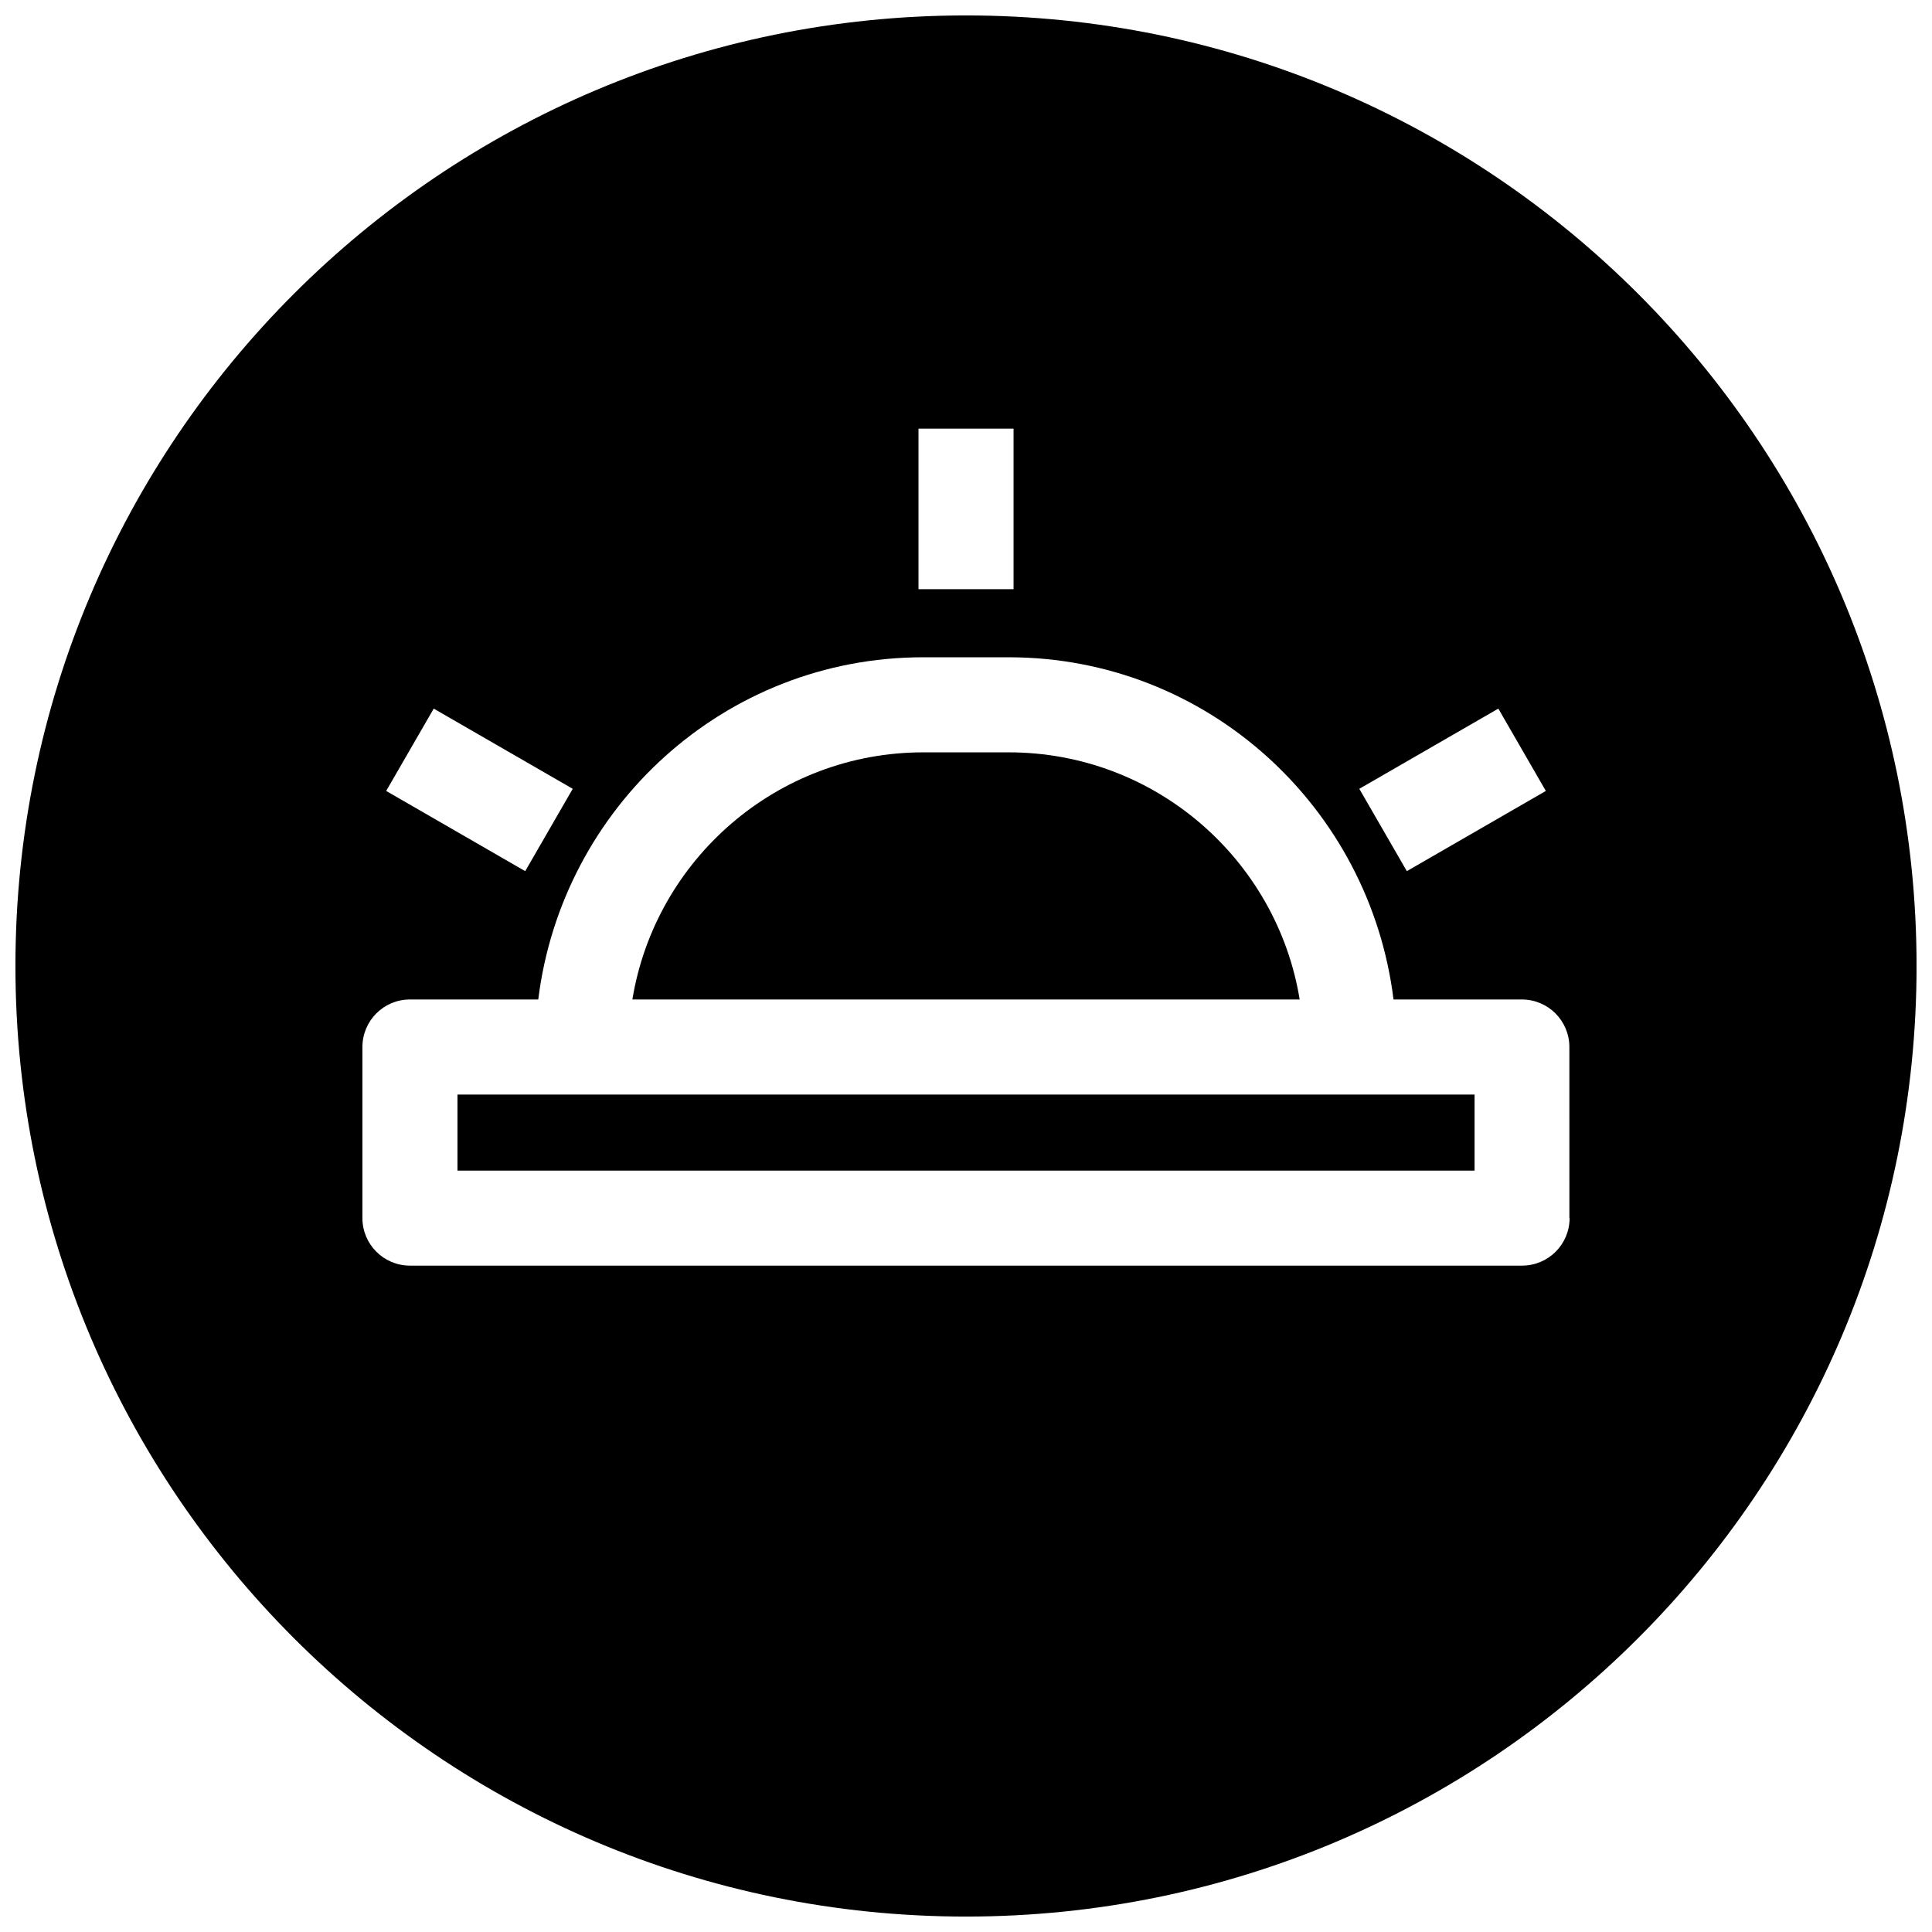 <?xml version="1.0" encoding="UTF-8"?>
<!-- Uploaded to: SVG Repo, www.svgrepo.com, Generator: SVG Repo Mixer Tools -->
<svg width="800px" height="800px" version="1.1" viewBox="144 144 512 512" xmlns="http://www.w3.org/2000/svg">
 <defs>
  <clipPath id="a">
   <path d="m148.09 148.09h503.81v503.81h-503.81z"/>
  </clipPath>
 </defs>
 <path d="m411.34 343.38h-22.672c-38.762 0-71.004 28.402-77.082 65.496h176.84c-6.047-37.094-38.32-65.496-77.082-65.496z"/>
 <path d="m297.98 434.07h-32.746v20.152h269.54v-20.152z"/>
 <g clip-path="url(#a)">
  <path d="m400 148.09c-139.12 0-251.91 112.79-251.91 251.91 0 139.11 112.79 251.91 251.91 251.91 139.11 0 251.91-112.79 251.91-251.91-0.004-139.12-112.79-251.91-251.91-251.91zm141.07 183.7 12.594 21.82-36.84 21.254-12.594-21.82zm-153.66-74.188h25.191v42.539h-25.191zm-128.47 74.188 36.84 21.254-12.594 21.82-36.844-21.254zm301.02 135.02c0 6.957-5.637 12.594-12.594 12.594h-294.73c-6.957 0-12.594-5.637-12.594-12.594v-45.344c0-6.957 5.637-12.594 12.594-12.594h34.008c6.297-50.949 49.375-90.688 101.99-90.688h22.672c52.648 0 95.691 39.738 101.99 90.688h34.008c6.957 0 12.594 5.637 12.594 12.594l0.004 45.344z"/>
 </g>
</svg>